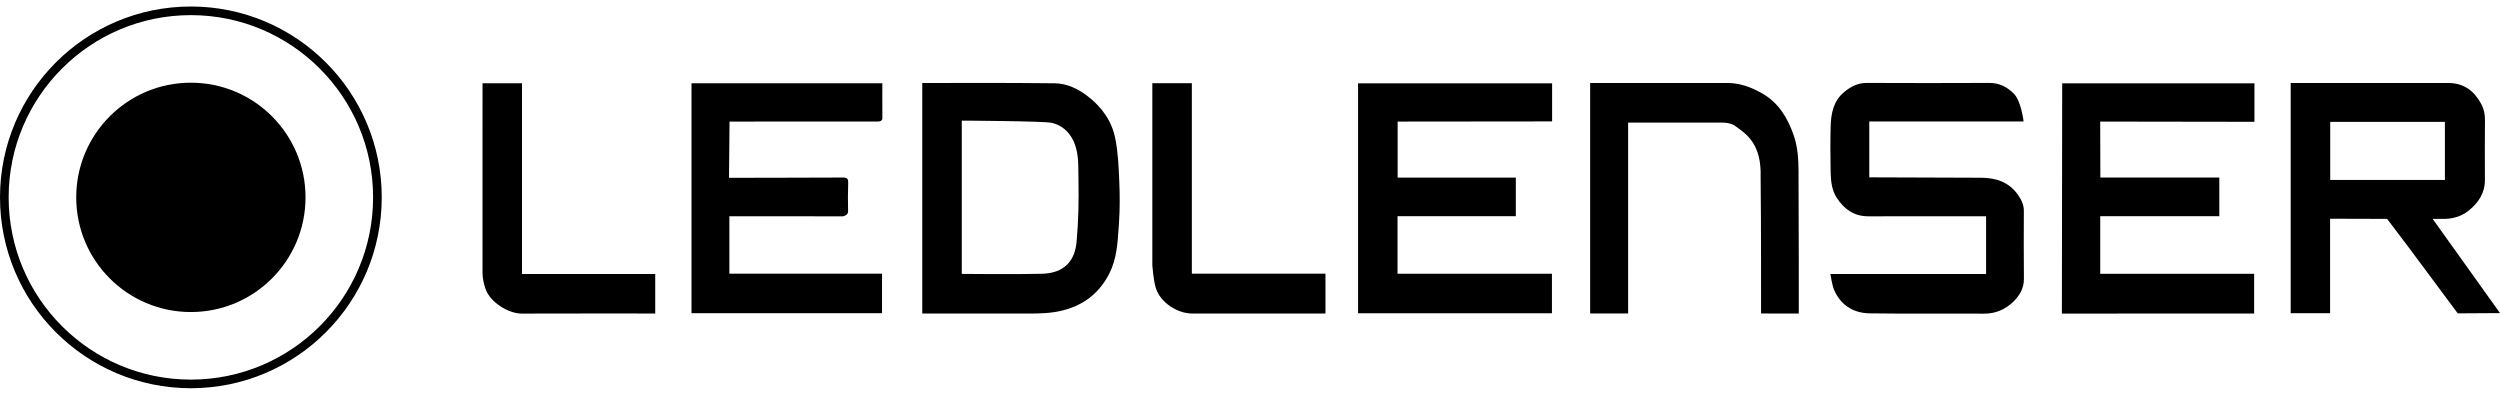 <svg width="76" height="12" viewBox="0 0 76 12" fill="none" xmlns="http://www.w3.org/2000/svg">
<path d="M5.802 9.486C7.728 9.486 9.288 7.925 9.288 6C9.288 4.075 7.728 2.514 5.802 2.514C3.877 2.514 2.317 4.075 2.317 6C2.317 7.925 3.877 9.486 5.802 9.486Z" fill="black"/>
<path fill-rule="evenodd" clip-rule="evenodd" d="M0 6C0 2.795 2.598 0.198 5.802 0.198C9.007 0.198 11.605 2.795 11.605 6C11.605 9.204 9.007 11.802 5.802 11.802C2.598 11.802 0 9.204 0 6ZM0.263 6C0.263 9.06 2.744 11.54 5.802 11.54C8.862 11.54 11.342 9.06 11.342 6C11.342 2.94 8.861 0.46 5.802 0.46C2.744 0.46 0.263 2.94 0.263 6Z" fill="black"/>
<path d="M55.649 8.33H60.377V6.575C60.377 6.575 57.939 6.571 56.804 6.576C56.367 6.578 56.064 6.361 55.837 6.013C55.684 5.779 55.659 5.507 55.652 5.239C55.642 4.774 55.64 4.308 55.652 3.844C55.663 3.451 55.733 3.071 56.063 2.798C56.263 2.631 56.479 2.52 56.752 2.521C57.993 2.526 59.233 2.527 60.474 2.521C60.781 2.518 61.025 2.648 61.225 2.852C61.444 3.077 61.518 3.693 61.518 3.693H56.826V5.391C56.826 5.391 59.119 5.398 60.223 5.403C60.664 5.405 61.061 5.527 61.335 5.907C61.442 6.056 61.526 6.215 61.525 6.407V6.408C61.522 7.097 61.52 7.785 61.527 8.473C61.529 8.761 61.399 8.984 61.205 9.172C60.96 9.408 60.667 9.537 60.312 9.535C59.821 9.531 59.33 9.533 58.839 9.534C58.172 9.535 57.504 9.537 56.837 9.526C56.312 9.518 55.939 9.245 55.754 8.806C55.694 8.663 55.645 8.332 55.645 8.332L55.649 8.33Z" fill="black"/>
<path fill-rule="evenodd" clip-rule="evenodd" d="M32.067 2.532C30.754 2.513 28.037 2.524 28.037 2.524V9.532C28.037 9.532 30.229 9.531 31.246 9.532C31.609 9.533 31.968 9.526 32.328 9.432C32.97 9.264 33.433 8.891 33.727 8.307C33.946 7.871 33.976 7.395 34.007 6.923C34.01 6.878 34.013 6.834 34.016 6.789C34.045 6.367 34.045 5.941 34.026 5.518L34.026 5.514C34.008 5.075 33.989 4.631 33.903 4.202C33.798 3.679 33.493 3.253 33.067 2.926C32.773 2.699 32.434 2.537 32.067 2.532ZM31.688 8.322C30.923 8.345 29.238 8.326 29.238 8.326V3.667C29.238 3.667 31.742 3.679 31.978 3.735C32.272 3.804 32.494 3.998 32.627 4.273C32.779 4.587 32.781 4.928 32.783 5.263C32.783 5.321 32.784 5.379 32.785 5.437C32.798 6.079 32.786 6.724 32.727 7.362C32.676 7.917 32.366 8.301 31.688 8.322Z" fill="black"/>
<path fill-rule="evenodd" clip-rule="evenodd" d="M70.835 6.648V9.521H69.637V2.524C69.637 2.524 72.885 2.526 74.426 2.523C74.899 2.523 75.212 2.759 75.427 3.157C75.512 3.312 75.546 3.475 75.543 3.655C75.538 4.151 75.539 4.648 75.54 5.144L75.541 5.474C75.541 5.873 75.342 6.167 75.047 6.403C74.812 6.591 74.531 6.663 74.23 6.654C74.175 6.651 74.121 6.652 74.06 6.653L74.009 6.653C73.991 6.653 73.972 6.654 73.953 6.654C74.642 7.618 76 9.518 76 9.518L74.715 9.526L73.276 7.59L72.569 6.654L70.836 6.649L70.835 6.648ZM70.839 5.47H74.325V3.704H70.839V5.47Z" fill="black"/>
<path d="M47.179 8.321V9.523H41.285V2.533H47.184V3.691L42.488 3.696V5.399H46.081V6.573H42.485V8.321H47.179Z" fill="black"/>
<path d="M63.846 3.696L63.851 5.398L67.467 5.396V6.573H63.847V8.324H68.526V9.531L62.681 9.533L62.691 2.533H68.535V3.703L63.846 3.696Z" fill="black"/>
<path d="M26.824 3.596C26.82 3.245 26.823 2.532 26.823 2.532H21.022V9.522H26.814V8.319H22.173V6.574L25.627 6.576C25.627 6.576 25.785 6.548 25.782 6.424C25.773 6.137 25.777 5.849 25.785 5.562C25.788 5.444 25.765 5.397 25.629 5.397C24.516 5.404 22.162 5.405 22.162 5.405L22.178 3.696L26.688 3.694C26.688 3.694 26.824 3.702 26.824 3.596Z" fill="black"/>
<path d="M52.51 2.523C51.183 2.526 48.342 2.524 48.342 2.524L48.341 2.523V9.53H49.495V3.727H52.327C52.463 3.726 52.588 3.74 52.718 3.807C52.736 3.82 52.755 3.833 52.774 3.847C53.12 4.092 53.554 4.399 53.523 5.392C53.54 6.705 53.536 9.53 53.536 9.53L54.683 9.532C54.683 9.532 54.685 6.592 54.675 5.192C54.673 4.831 54.651 4.468 54.53 4.117C54.345 3.584 54.07 3.124 53.568 2.838C53.242 2.653 52.896 2.522 52.51 2.523Z" fill="black"/>
<path d="M19.919 8.33V9.531C19.919 9.531 17.165 9.526 15.861 9.533C15.457 9.535 14.898 9.187 14.76 8.783C14.703 8.615 14.668 8.454 14.668 8.279C14.67 6.418 14.669 2.531 14.669 2.531H15.869V8.33H19.919Z" fill="black"/>
<path d="M36.232 2.529H35.031V8.07C35.031 8.07 35.065 8.516 35.132 8.739C35.273 9.216 35.815 9.531 36.238 9.531C37.538 9.533 40.294 9.531 40.294 9.531V8.32H36.232V2.529Z" fill="black"/>
</svg>
